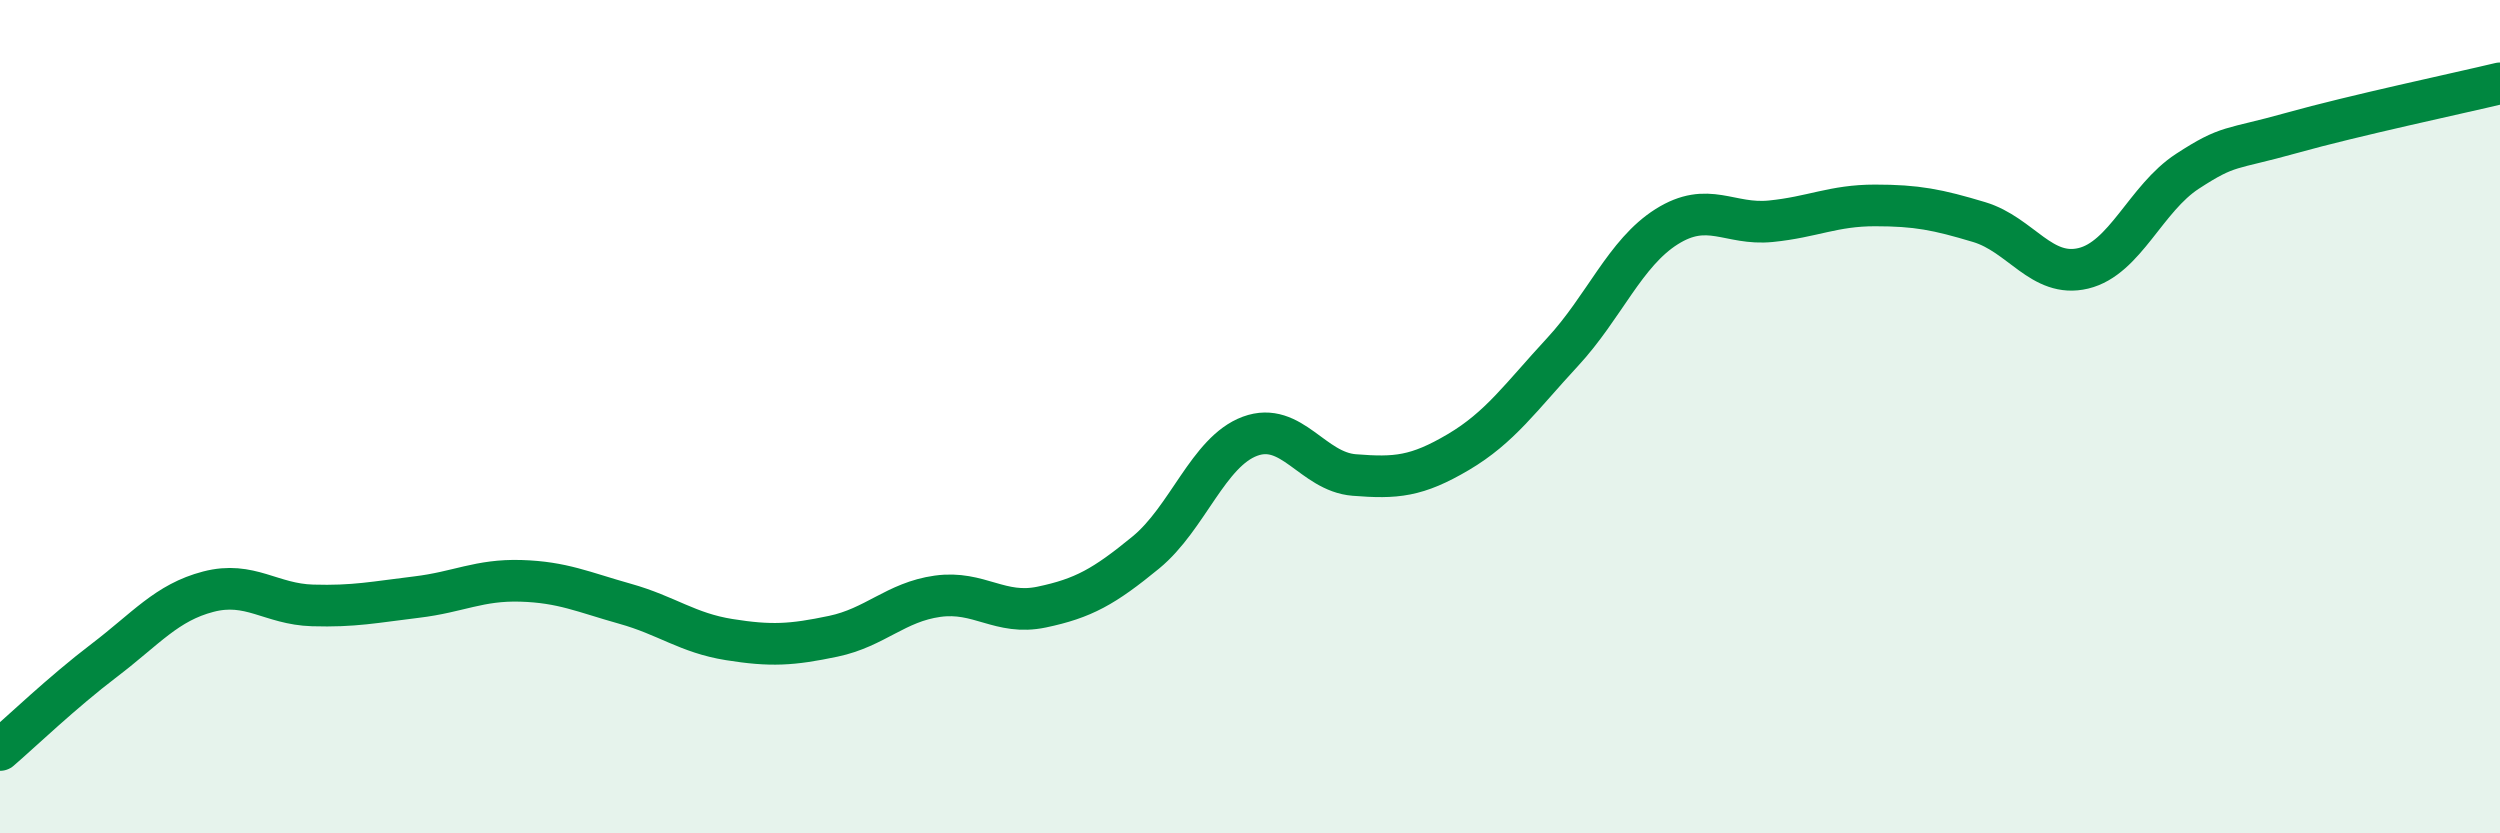 
    <svg width="60" height="20" viewBox="0 0 60 20" xmlns="http://www.w3.org/2000/svg">
      <path
        d="M 0,18 C 0.5,17.57 1.5,16.61 2.5,15.85 C 3.5,15.09 4,14.46 5,14.2 C 6,13.94 6.5,14.5 7.5,14.53 C 8.5,14.56 9,14.45 10,14.33 C 11,14.21 11.5,13.91 12.5,13.94 C 13.5,13.97 14,14.21 15,14.49 C 16,14.77 16.5,15.19 17.5,15.35 C 18.5,15.51 19,15.48 20,15.27 C 21,15.06 21.5,14.45 22.5,14.31 C 23.5,14.17 24,14.78 25,14.57 C 26,14.36 26.5,14.08 27.5,13.26 C 28.5,12.44 29,10.84 30,10.47 C 31,10.1 31.5,11.32 32.5,11.4 C 33.5,11.48 34,11.44 35,10.85 C 36,10.26 36.5,9.53 37.5,8.45 C 38.5,7.37 39,6.07 40,5.44 C 41,4.81 41.5,5.41 42.5,5.31 C 43.5,5.21 44,4.93 45,4.93 C 46,4.93 46.5,5.03 47.5,5.33 C 48.5,5.63 49,6.68 50,6.44 C 51,6.2 51.5,4.76 52.5,4.11 C 53.5,3.46 53.5,3.61 55,3.19 C 56.5,2.77 59,2.24 60,2L60 20L0 20Z"
        fill="#008740"
        opacity="0.1"
        stroke-linecap="round"
        stroke-linejoin="round"
      />
      <path
        d="M 0,18 C 0.5,17.57 1.5,16.61 2.5,15.85 C 3.5,15.09 4,14.46 5,14.2 C 6,13.94 6.5,14.5 7.5,14.53 C 8.5,14.56 9,14.45 10,14.33 C 11,14.21 11.5,13.91 12.5,13.94 C 13.5,13.97 14,14.21 15,14.49 C 16,14.77 16.5,15.19 17.5,15.35 C 18.5,15.51 19,15.48 20,15.27 C 21,15.06 21.5,14.45 22.5,14.31 C 23.5,14.17 24,14.78 25,14.57 C 26,14.36 26.5,14.08 27.5,13.26 C 28.5,12.44 29,10.84 30,10.47 C 31,10.1 31.5,11.32 32.5,11.4 C 33.5,11.48 34,11.44 35,10.85 C 36,10.26 36.5,9.53 37.5,8.45 C 38.5,7.37 39,6.07 40,5.44 C 41,4.81 41.5,5.41 42.5,5.31 C 43.5,5.21 44,4.93 45,4.93 C 46,4.93 46.5,5.03 47.5,5.33 C 48.5,5.63 49,6.68 50,6.44 C 51,6.2 51.5,4.76 52.5,4.11 C 53.5,3.46 53.5,3.61 55,3.19 C 56.5,2.77 59,2.24 60,2"
        stroke="#008740"
        stroke-width="1"
        fill="none"
        stroke-linecap="round"
        stroke-linejoin="round"
      />
    </svg>
  